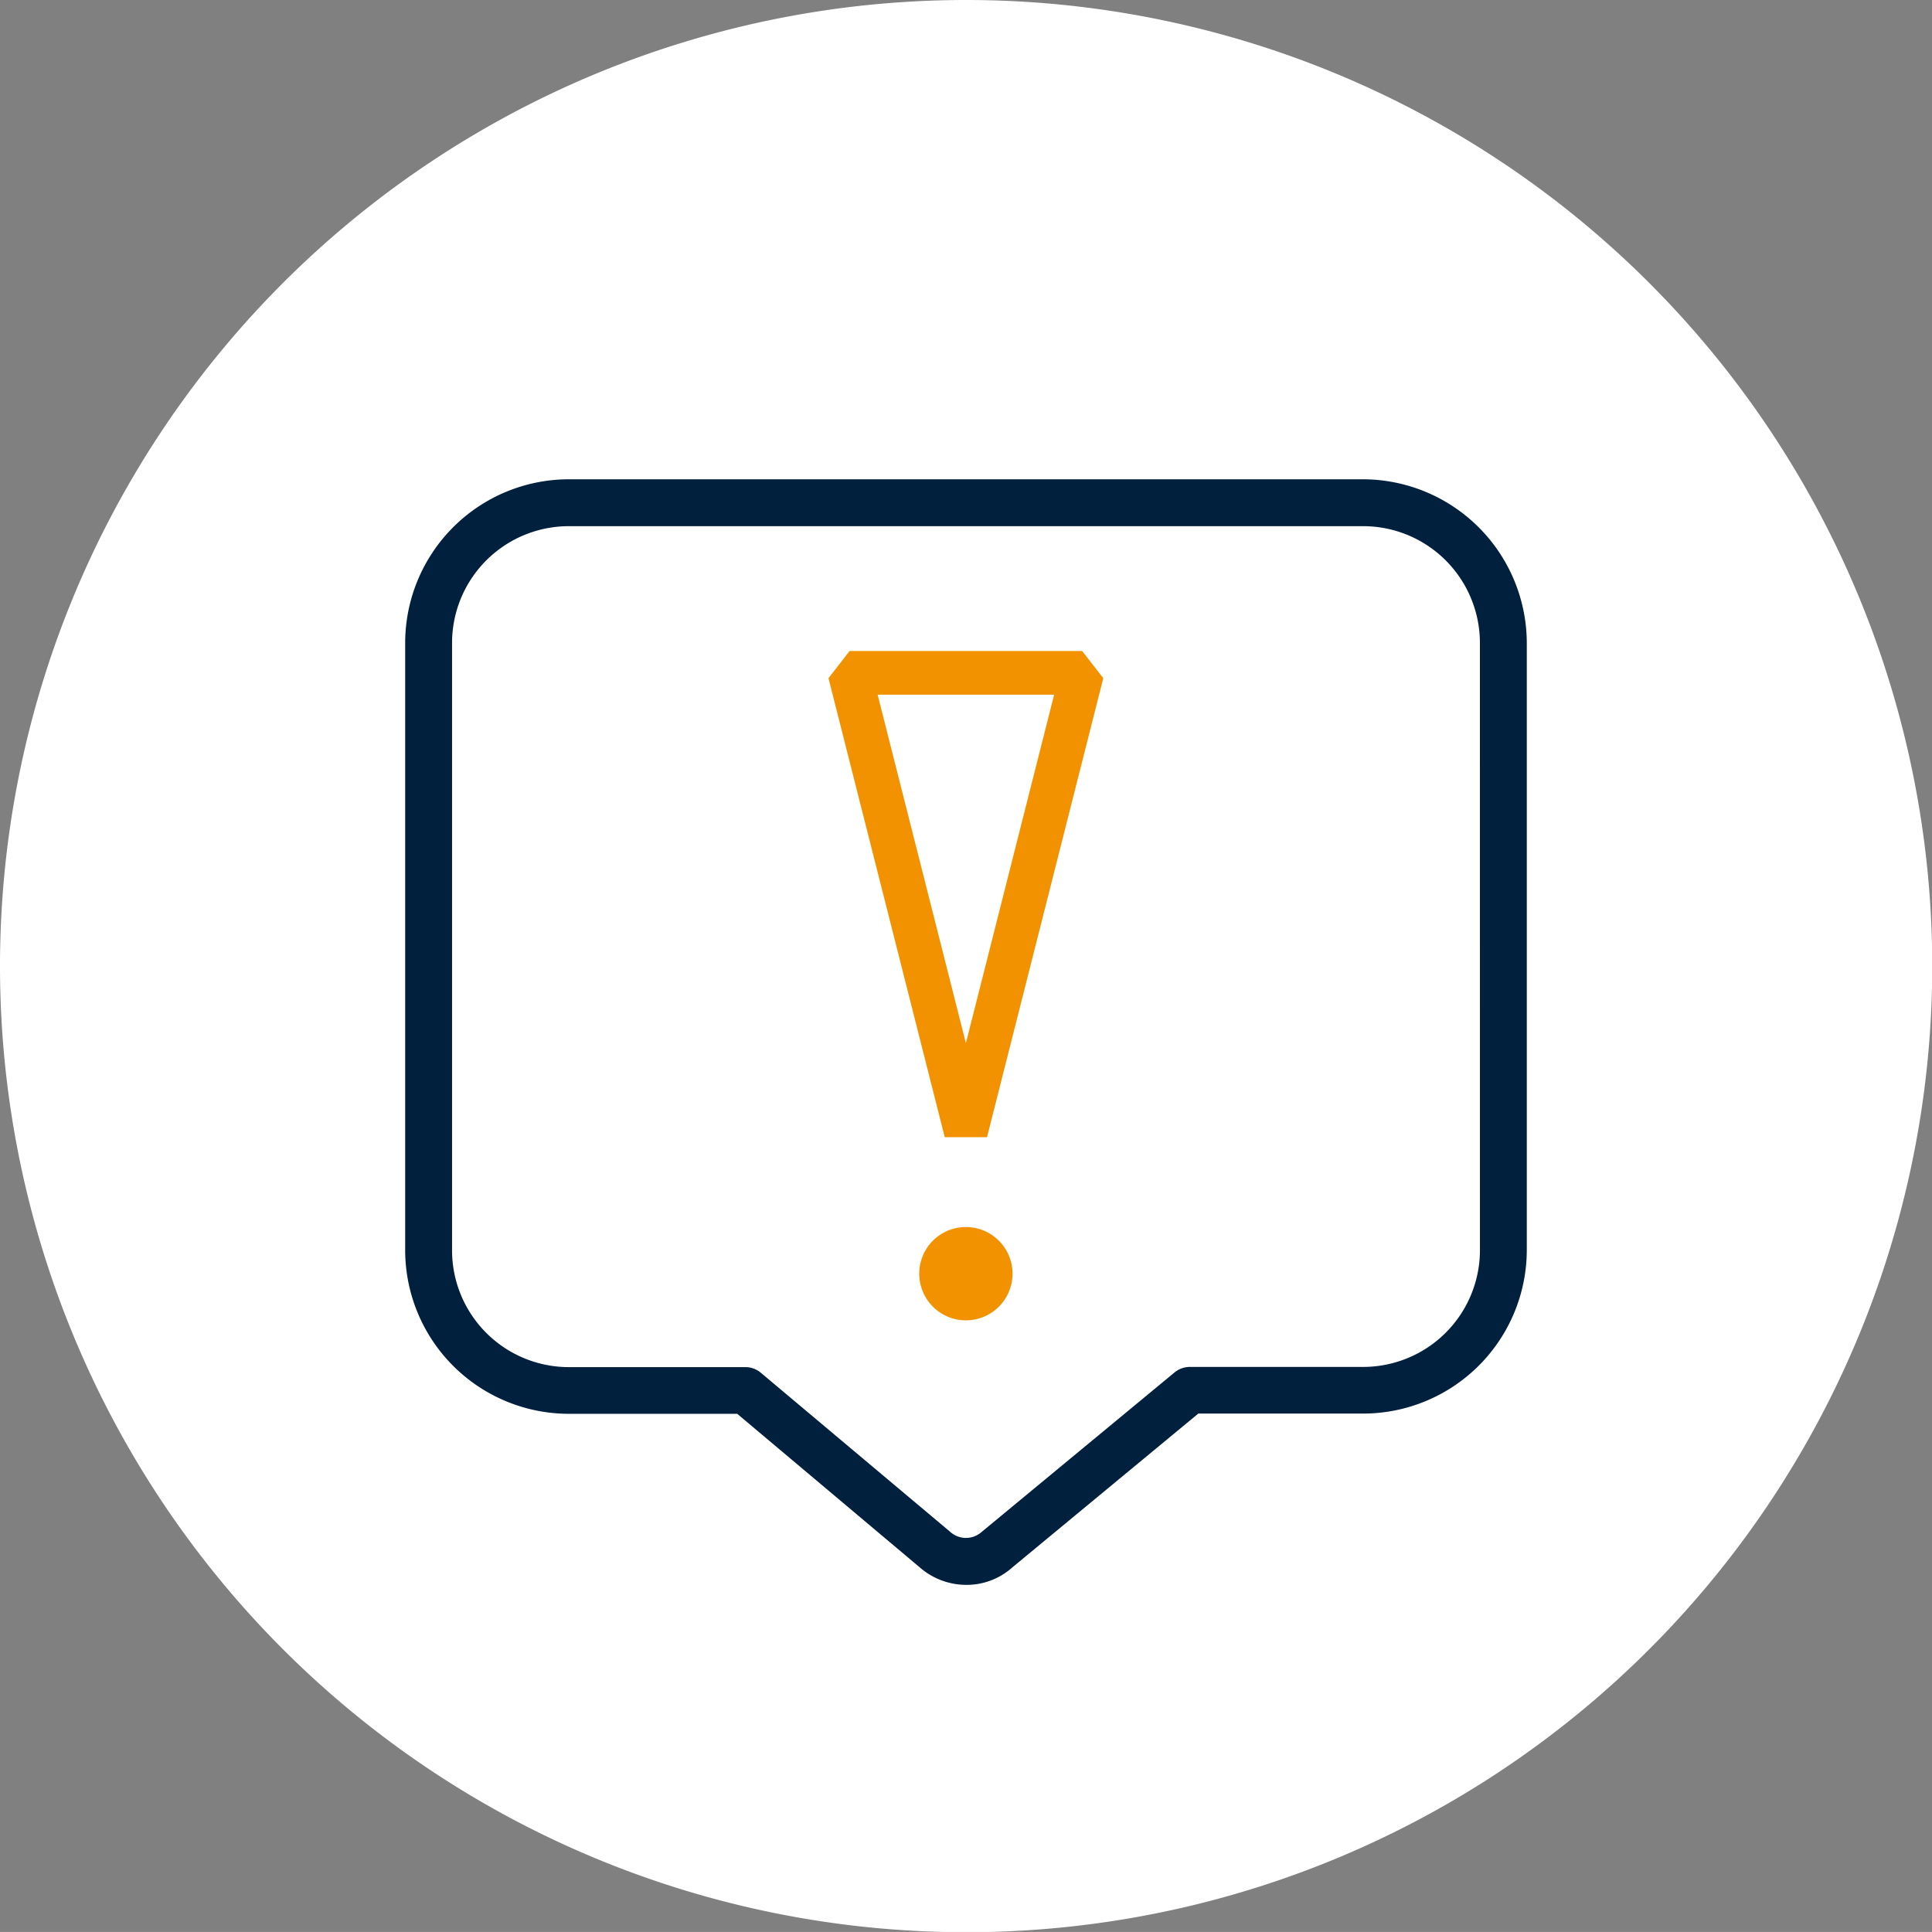 <svg id="reduce_risk_Icon" xmlns="http://www.w3.org/2000/svg" width="58.393" height="58.391" viewBox="0 0 58.393 58.391">
  <rect x="0" y="0" width="58.393" height="58.391" fill="#808080" stroke="none"/>
  <path id="Path_466" data-name="Path 466" d="M29.2,0a29.2,29.2,0,1,0,29.2,29.2A29.2,29.2,0,0,0,29.2,0" fill="#fff"/>
  <g id="Group_2283" data-name="Group 2283" transform="translate(12.246 14.486)">
    <path id="Path_1328" data-name="Path 1328" d="M42.658,60a1.41,1.41,0,1,1-1.41,1.41A1.41,1.41,0,0,1,42.658,60" transform="translate(-25.711 -37.4)" fill="#f39200"/>
    <path id="Path_1329" data-name="Path 1329" d="M28.949,0h-24A4.95,4.95,0,0,0,0,4.945V23.3a4.95,4.95,0,0,0,4.945,4.945h5.091l5.508,4.634a2.139,2.139,0,0,0,1.417.536,2.063,2.063,0,0,0,1.384-.523l5.627-4.654h4.985A4.95,4.95,0,0,0,33.9,23.3V4.945A4.96,4.96,0,0,0,28.949,0m3.535,23.3a3.531,3.531,0,0,1-3.528,3.528H23.713a.731.731,0,0,0-.45.159l-5.845,4.833a.711.711,0,0,1-.953-.014L10.744,27a.716.716,0,0,0-.457-.166H4.945A3.531,3.531,0,0,1,1.417,23.3V4.945A3.531,3.531,0,0,1,4.945,1.417H28.955a3.531,3.531,0,0,1,3.528,3.528Z" fill="#00203e"/>
    <path id="Path_1330" data-name="Path 1330" d="M38.758,28.474H37.48L33.966,14.6l.639-.821h7.028l.639.821ZM35.452,15.1l2.667,10.531L40.786,15.1Z" transform="translate(-21.172 -8.589)" fill="#f39200"/>
  </g>
</svg>
